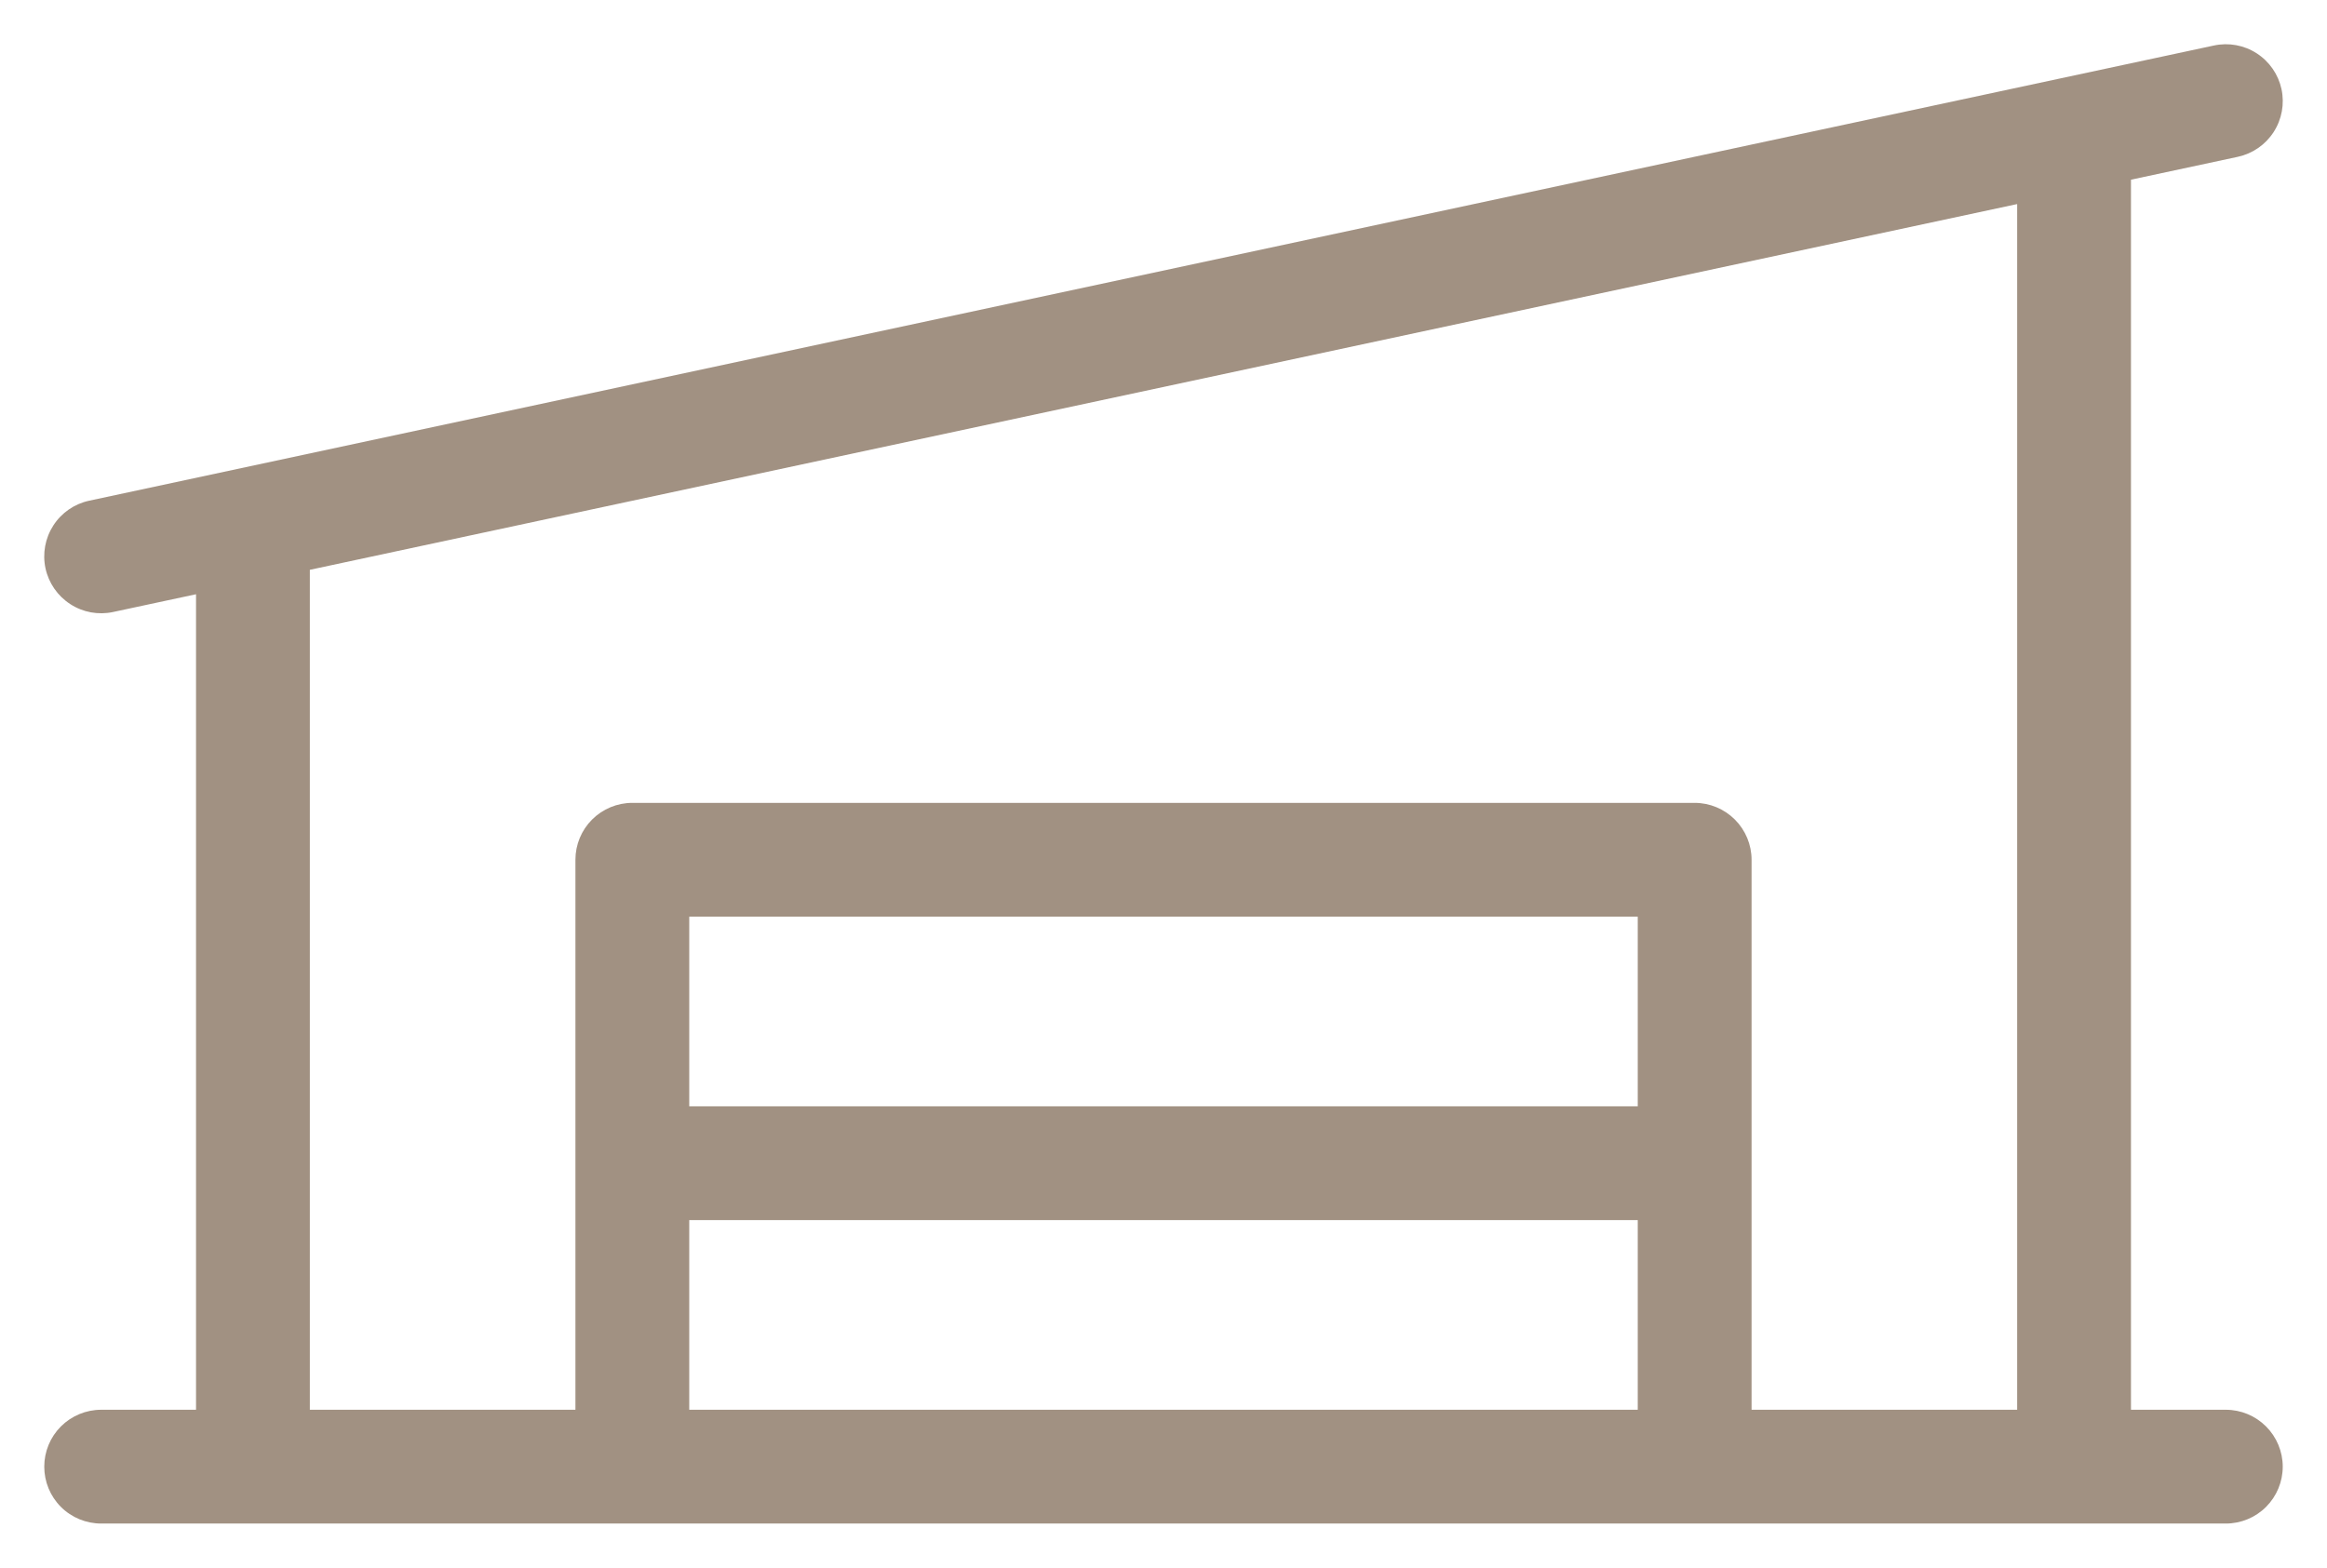 <svg width="46" height="31" viewBox="0 0 46 31" fill="none" xmlns="http://www.w3.org/2000/svg">
<path d="M44 27.875H42.125V3.553L44.236 3.101C44.528 3.038 44.783 2.862 44.945 2.611C45.107 2.361 45.163 2.056 45.101 1.764C45.038 1.472 44.862 1.217 44.611 1.055C44.361 0.893 44.056 0.837 43.764 0.9L1.764 9.9C1.472 9.962 1.217 10.138 1.055 10.389C0.893 10.64 0.837 10.945 0.899 11.236C0.962 11.528 1.138 11.783 1.389 11.945C1.639 12.108 1.944 12.164 2.236 12.101L3.875 11.75V27.875H2C1.702 27.875 1.415 27.994 1.204 28.205C0.993 28.416 0.875 28.702 0.875 29C0.875 29.299 0.993 29.585 1.204 29.796C1.415 30.007 1.702 30.125 2 30.125H44C44.298 30.125 44.584 30.007 44.795 29.796C45.006 29.585 45.125 29.299 45.125 29C45.125 28.702 45.006 28.416 44.795 28.205C44.584 27.994 44.298 27.875 44 27.875ZM6.125 11.267L39.875 4.035V27.875H34.625V17C34.625 16.702 34.506 16.416 34.295 16.205C34.084 15.994 33.798 15.875 33.5 15.875H12.5C12.202 15.875 11.915 15.994 11.704 16.205C11.493 16.416 11.375 16.702 11.375 17V27.875H6.125V11.267ZM32.375 21.875H13.625V18.125H32.375V21.875ZM13.625 24.125H32.375V27.875H13.625V24.125Z" fill="#A19182"/>
</svg>
